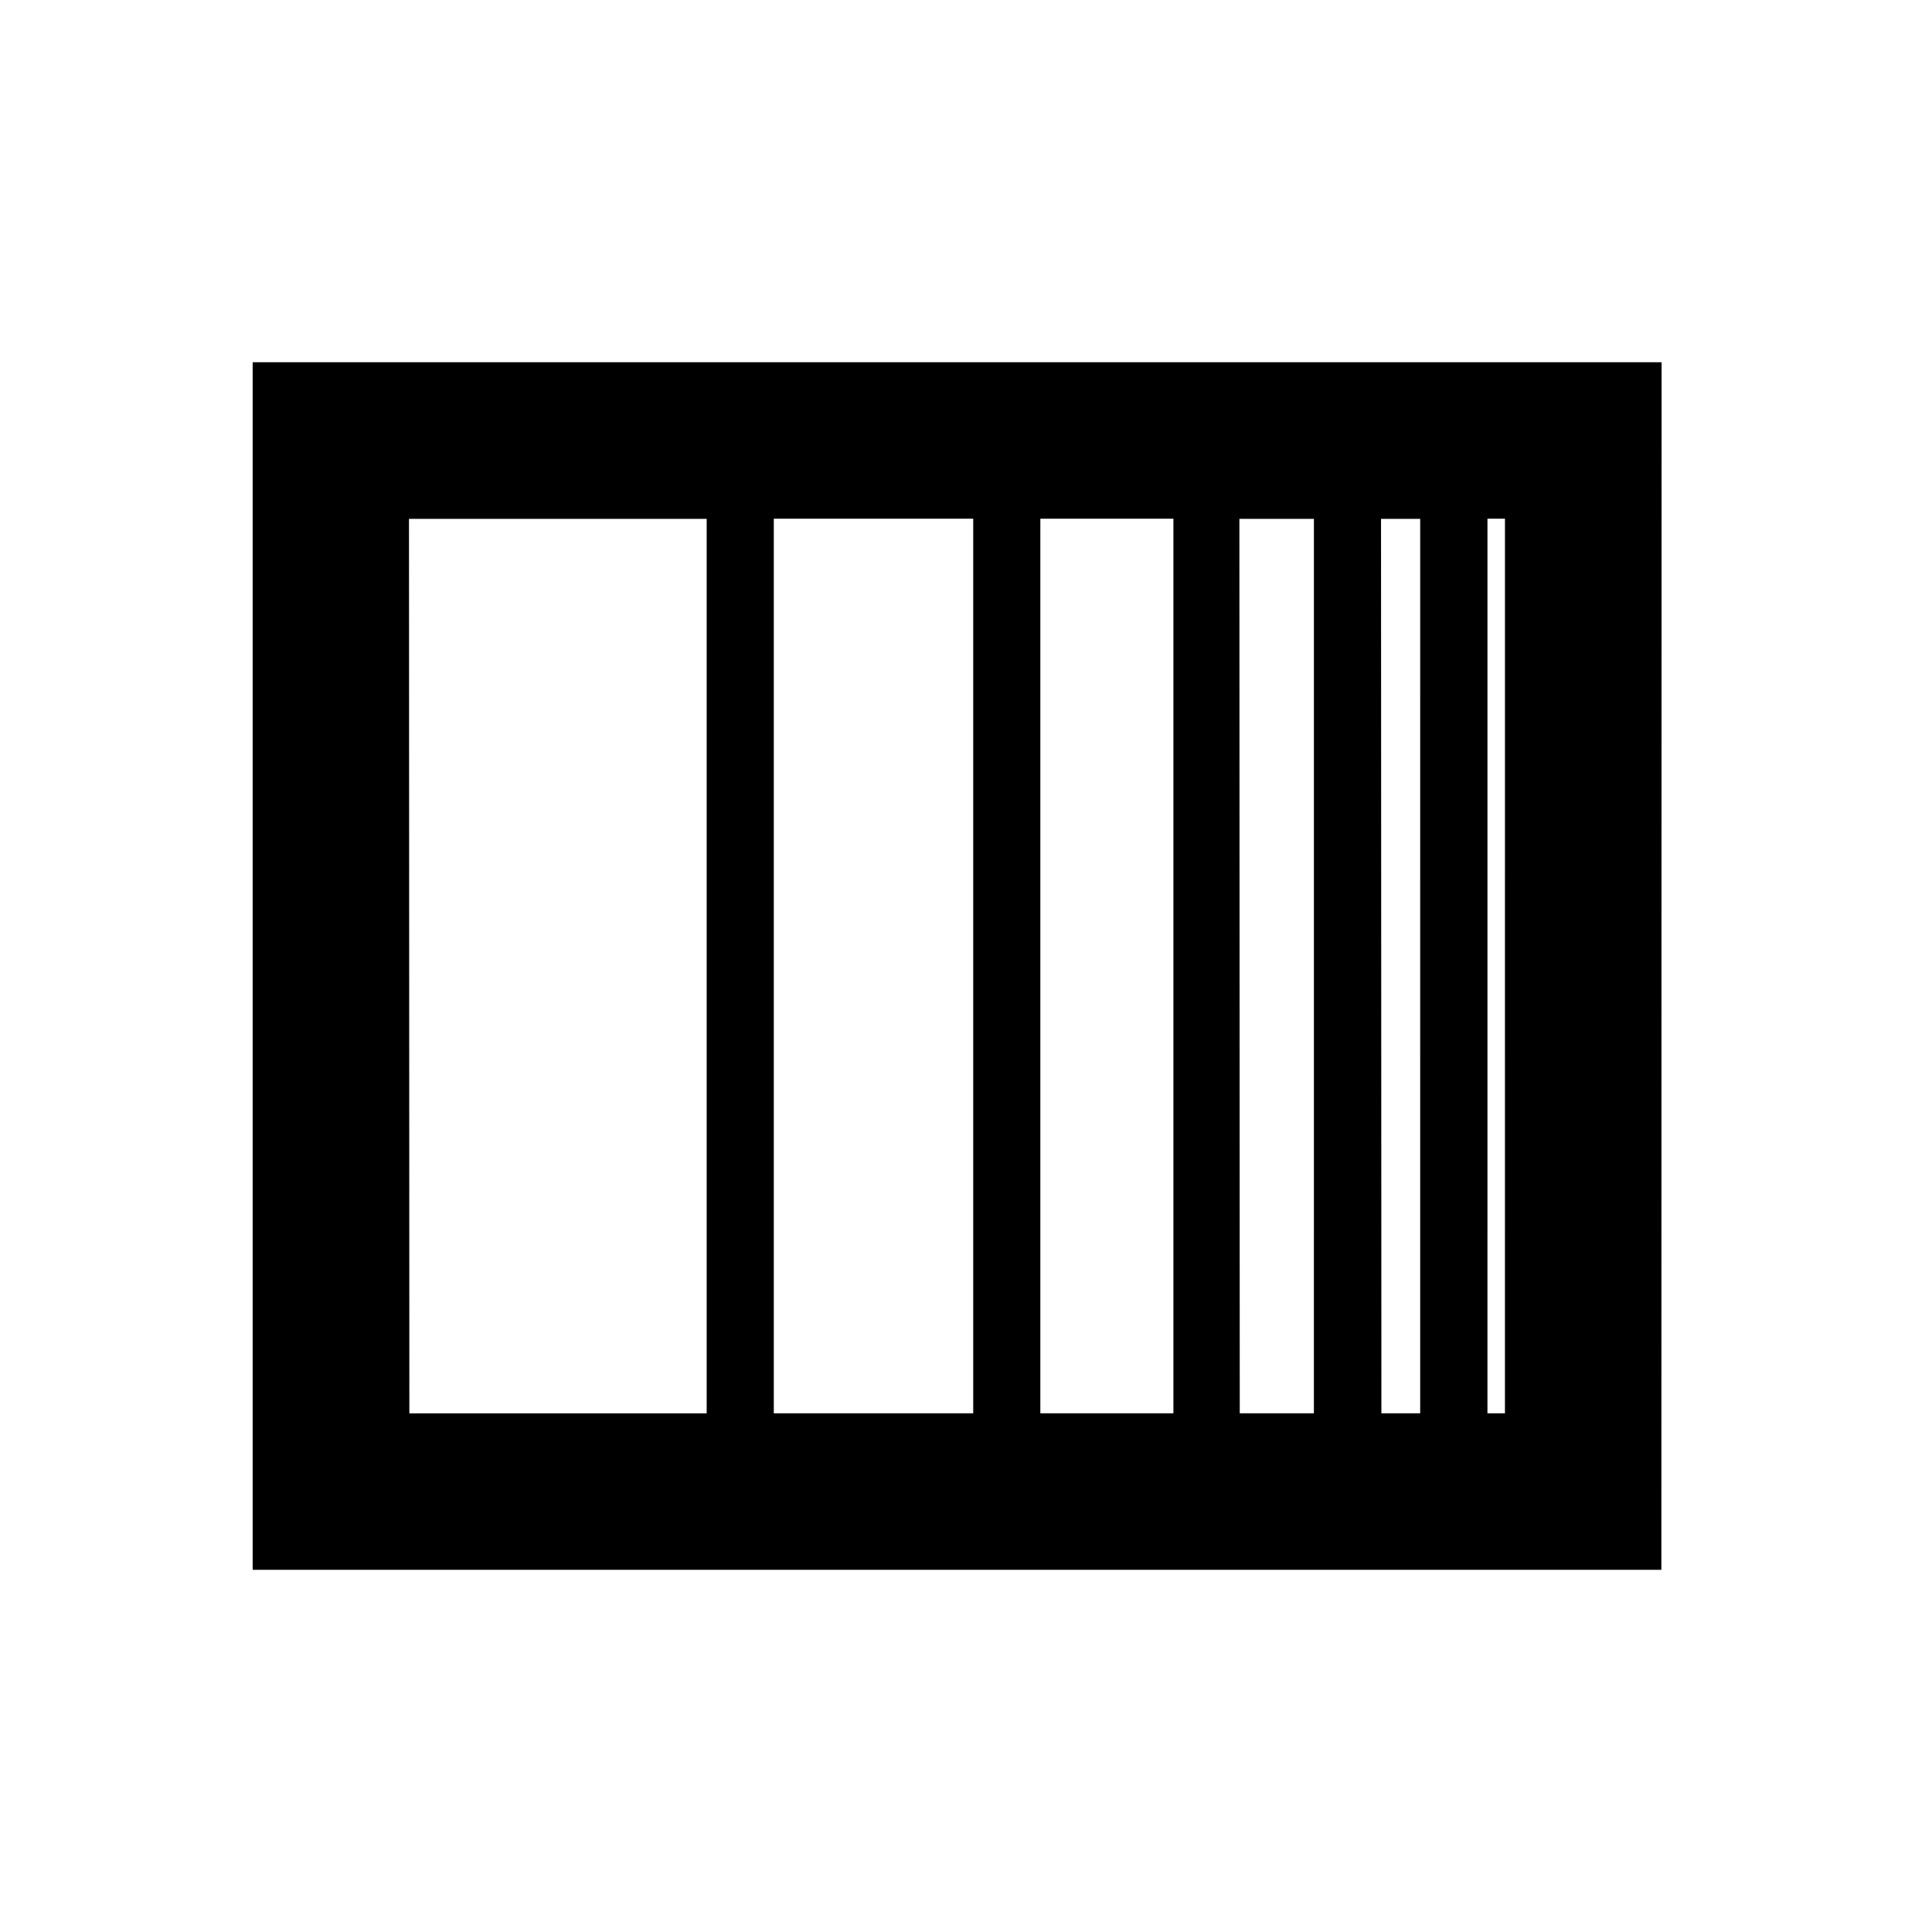<?xml version="1.0" encoding="UTF-8"?>
<!-- Uploaded to: ICON Repo, www.iconrepo.com, Generator: ICON Repo Mixer Tools -->
<svg fill="#000000" width="800px" height="800px" version="1.1" viewBox="144 144 512 512" xmlns="http://www.w3.org/2000/svg">
 <path d="m584.34 239.99h-373.38v320.02h373.32zm-164.64 41.465h35.266v237.09h-35.266zm-17.785 237.09h-52.852v-237.09h52.852zm70.535-237.04h19.75l-0.004 237.04h-19.648zm37.535 0h10.379l-0.004 237.04h-10.277zm-257.6 0 78.891 0.004v237.04h-78.793zm290.44 237.04h-4.637l0.004-237.09h4.637z"/>
</svg>